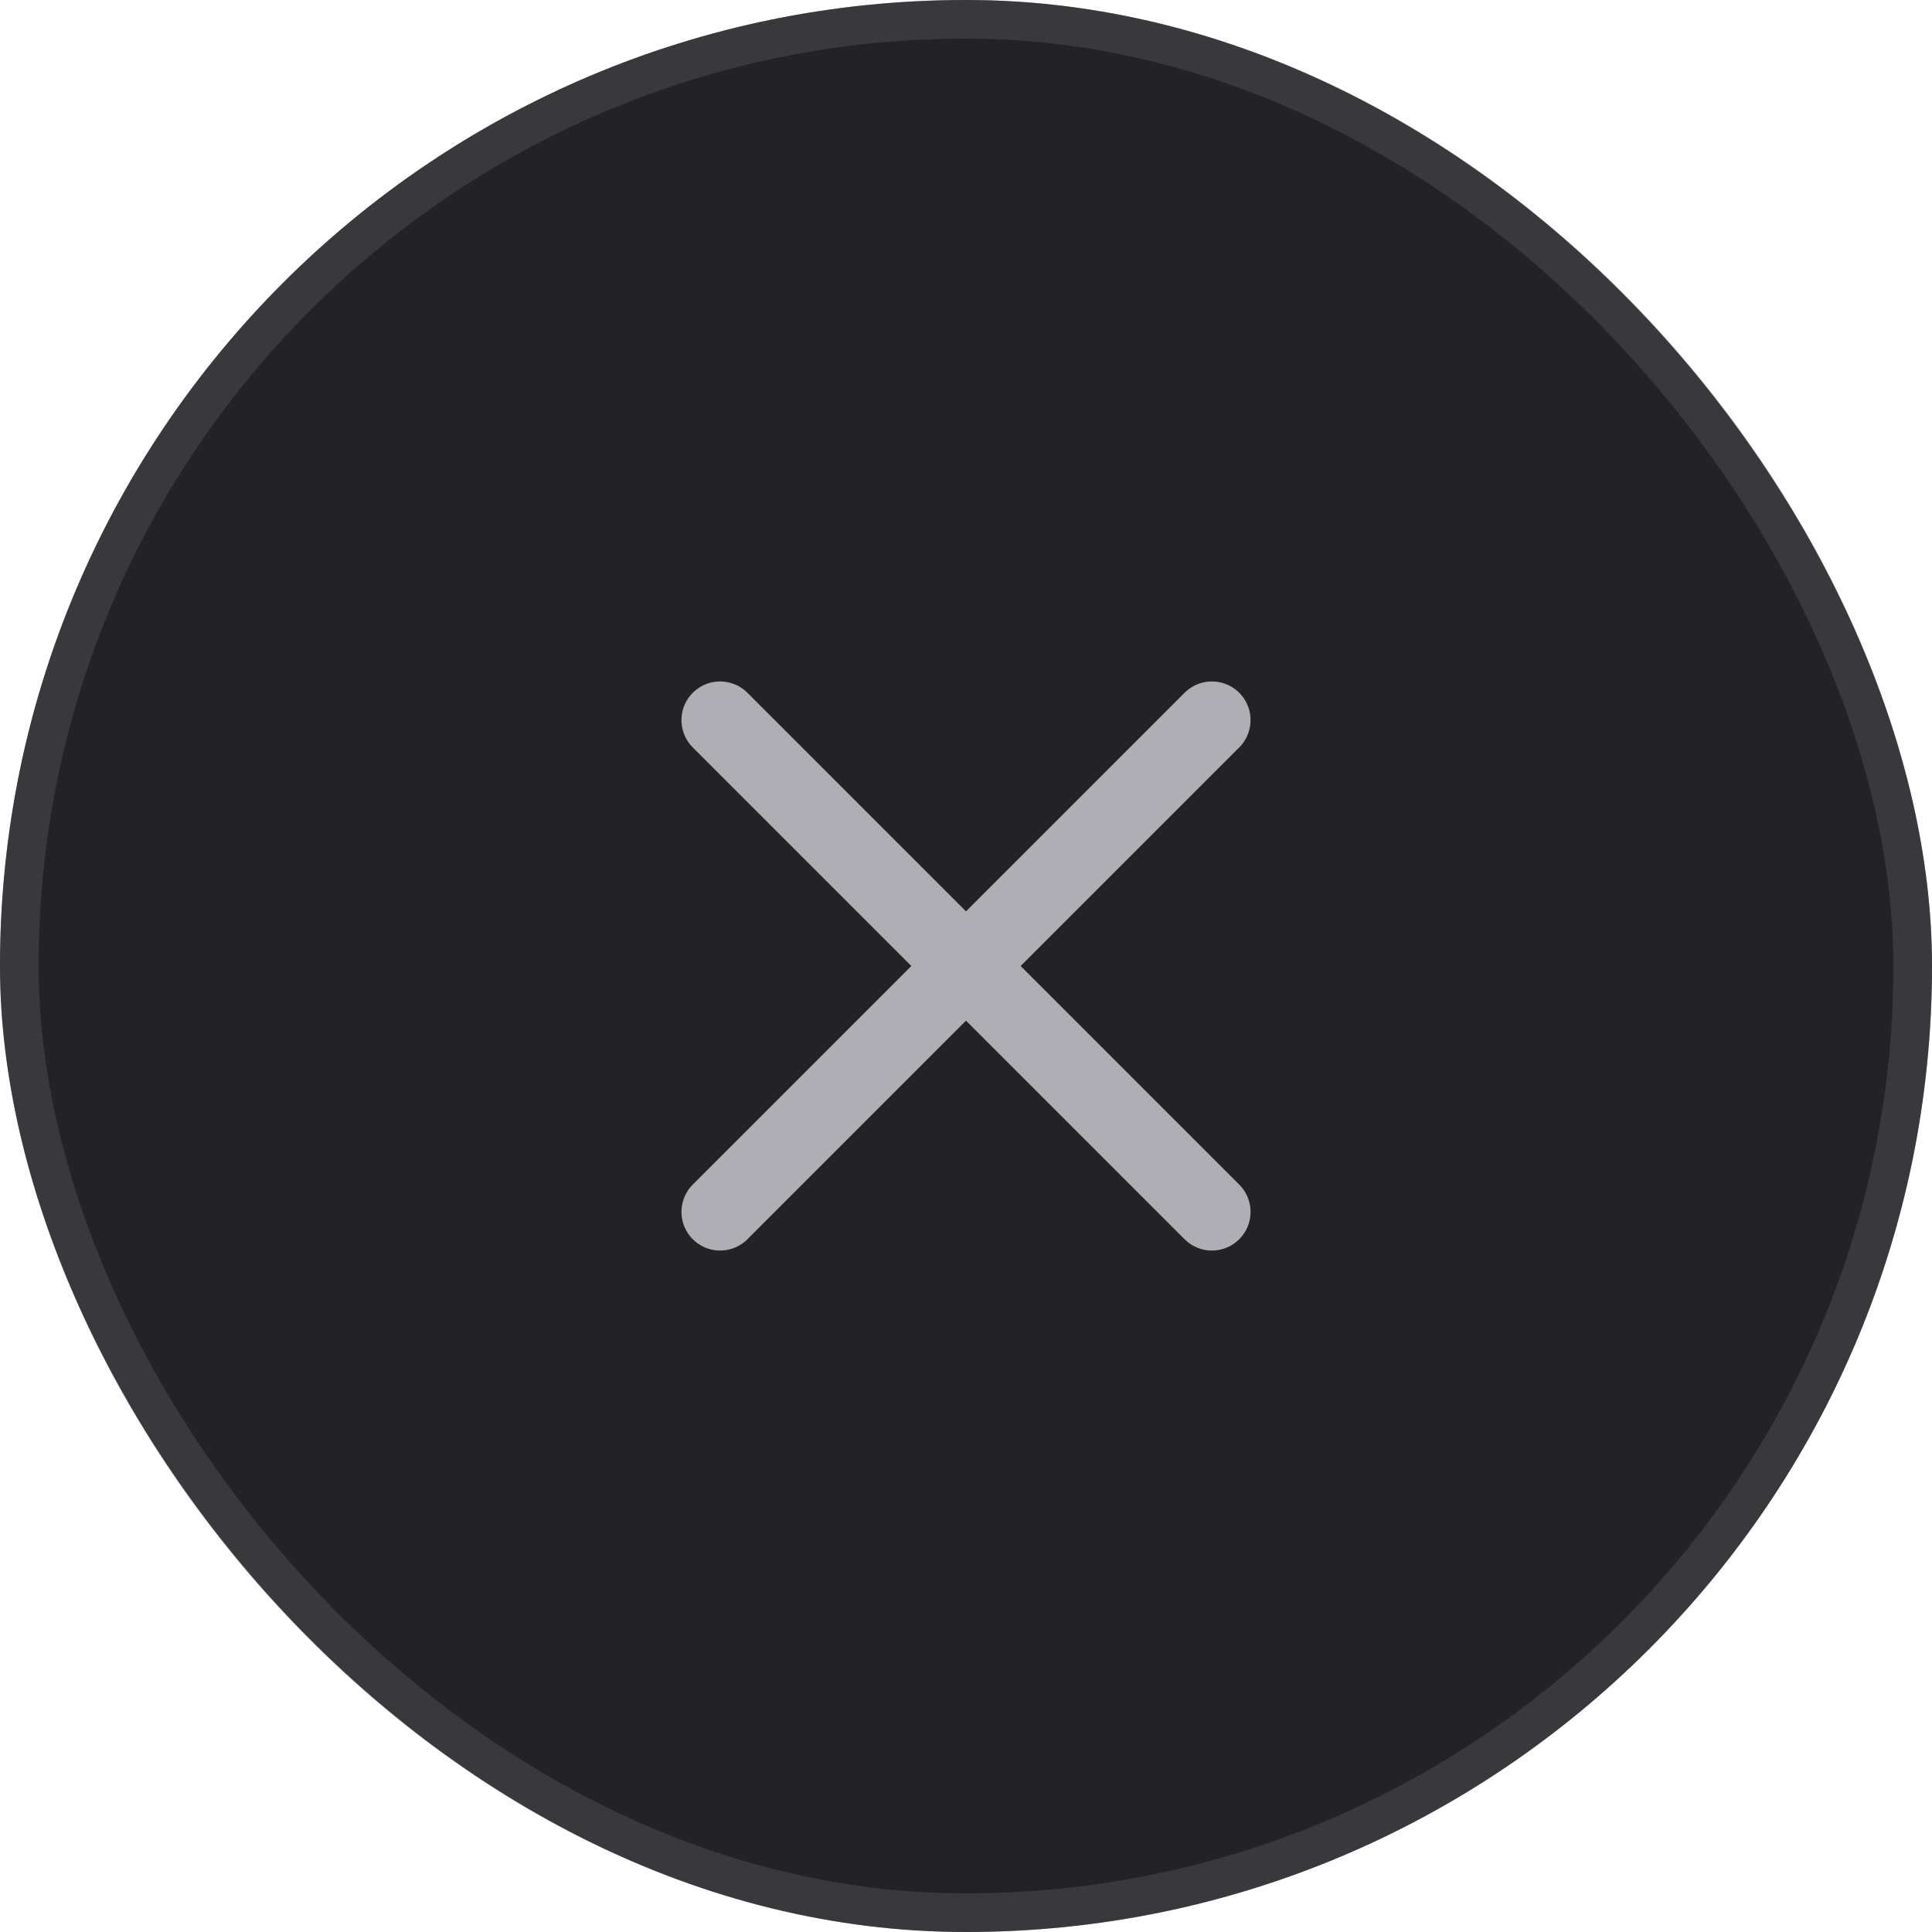 <svg width="50" height="50" viewBox="0 0 50 50" fill="none" xmlns="http://www.w3.org/2000/svg">
<rect width="50" height="50" rx="25" fill="#232326"/>
<rect x="0.5" y="0.5" width="49" height="49" rx="24.5" stroke="#5A5A61" stroke-opacity="0.4"/>
<path d="M31.364 18.636L18.636 31.364M18.636 18.636L31.364 31.364" stroke="#AFAEB5" stroke-width="2" stroke-linecap="round" stroke-linejoin="round"/>
</svg>
